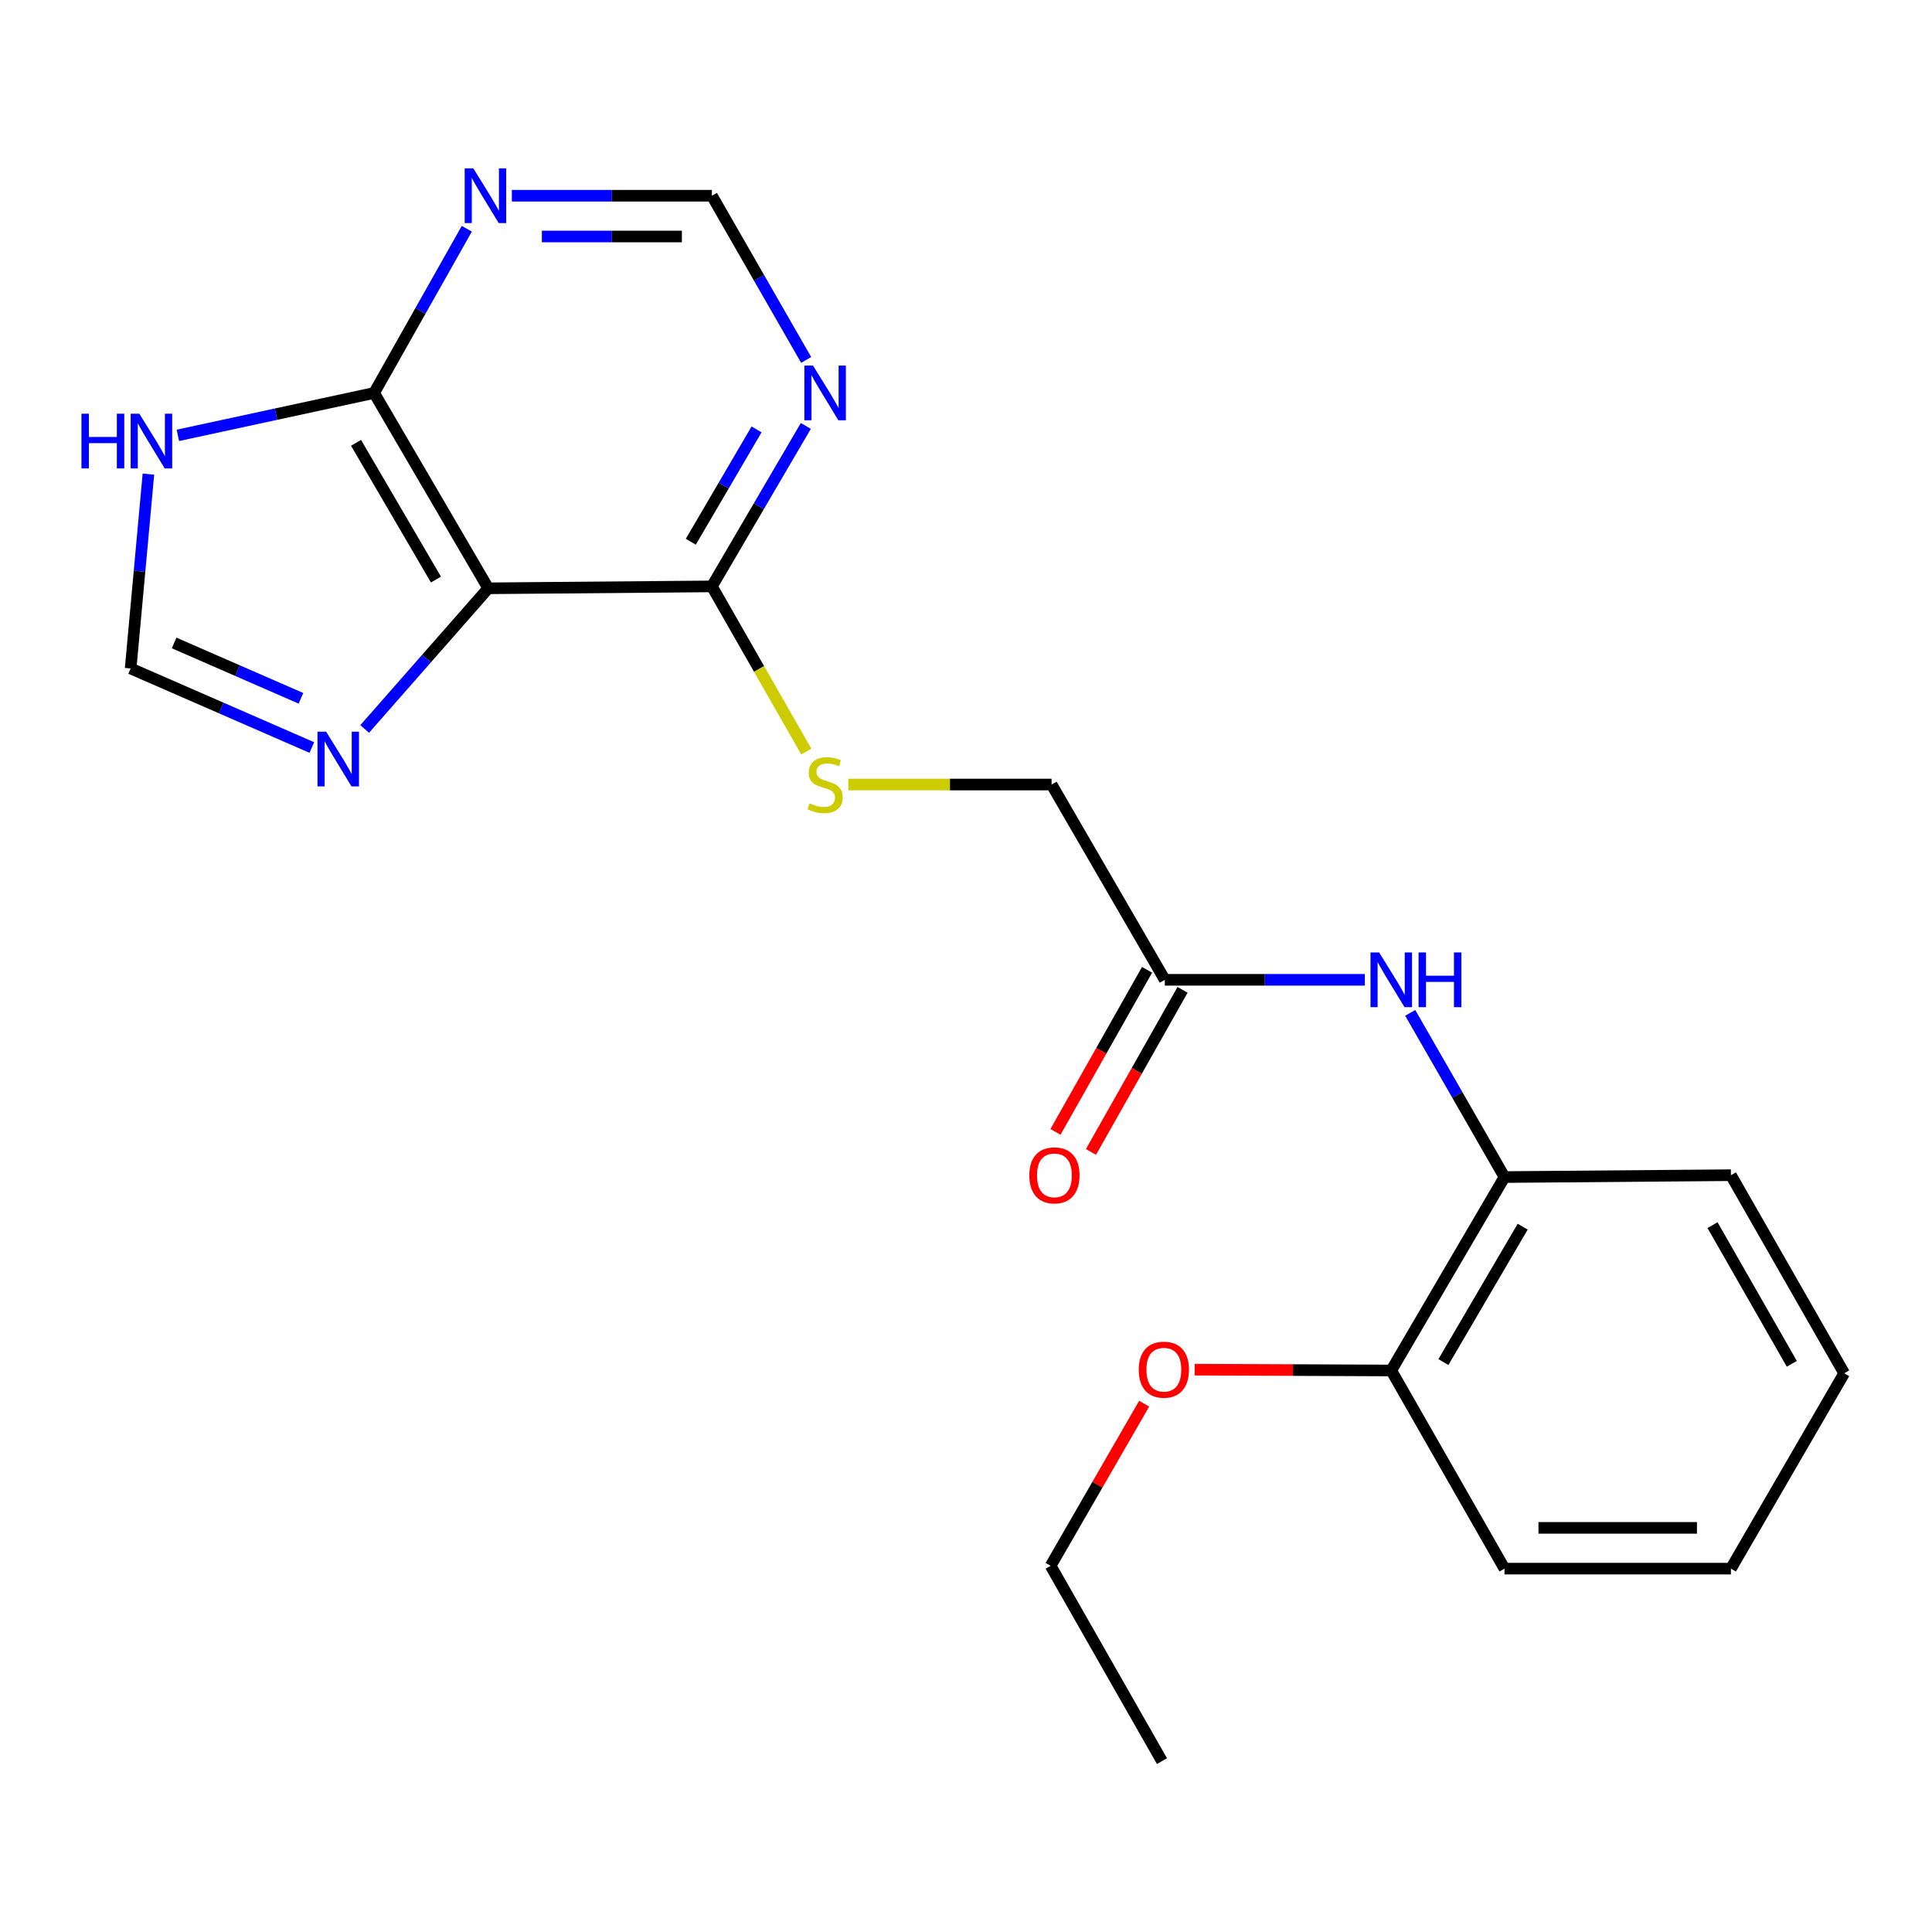 <?xml version='1.0' encoding='iso-8859-1'?>
<svg version='1.1' baseProfile='full'
              xmlns='http://www.w3.org/2000/svg'
                      xmlns:rdkit='http://www.rdkit.org/xml'
                      xmlns:xlink='http://www.w3.org/1999/xlink'
                  xml:space='preserve'
width='1000px' height='1000px' viewBox='0 0 1000 1000'>
<!-- END OF HEADER -->
<rect style='opacity:1.0;fill:#FFFFFF;stroke:none' width='1000' height='1000' x='0' y='0'> </rect>
<path class='bond-0' d='M 252.725,304.501 L 193.642,203.399' style='fill:none;fill-rule:evenodd;stroke:#000000;stroke-width:6px;stroke-linecap:butt;stroke-linejoin:miter;stroke-opacity:1' />
<path class='bond-0' d='M 225.648,299.981 L 184.289,229.209' style='fill:none;fill-rule:evenodd;stroke:#000000;stroke-width:6px;stroke-linecap:butt;stroke-linejoin:miter;stroke-opacity:1' />
<path class='bond-1' d='M 252.725,304.501 L 220.741,340.908' style='fill:none;fill-rule:evenodd;stroke:#000000;stroke-width:6px;stroke-linecap:butt;stroke-linejoin:miter;stroke-opacity:1' />
<path class='bond-1' d='M 220.741,340.908 L 188.757,377.314' style='fill:none;fill-rule:evenodd;stroke:#0000FF;stroke-width:6px;stroke-linecap:butt;stroke-linejoin:miter;stroke-opacity:1' />
<path class='bond-2' d='M 252.725,304.501 L 368.478,303.517' style='fill:none;fill-rule:evenodd;stroke:#000000;stroke-width:6px;stroke-linecap:butt;stroke-linejoin:miter;stroke-opacity:1' />
<path class='bond-3' d='M 193.642,203.399 L 142.855,214.368' style='fill:none;fill-rule:evenodd;stroke:#000000;stroke-width:6px;stroke-linecap:butt;stroke-linejoin:miter;stroke-opacity:1' />
<path class='bond-3' d='M 142.855,214.368 L 92.069,225.337' style='fill:none;fill-rule:evenodd;stroke:#0000FF;stroke-width:6px;stroke-linecap:butt;stroke-linejoin:miter;stroke-opacity:1' />
<path class='bond-4' d='M 193.642,203.399 L 217.628,160.901' style='fill:none;fill-rule:evenodd;stroke:#000000;stroke-width:6px;stroke-linecap:butt;stroke-linejoin:miter;stroke-opacity:1' />
<path class='bond-4' d='M 217.628,160.901 L 241.614,118.403' style='fill:none;fill-rule:evenodd;stroke:#0000FF;stroke-width:6px;stroke-linecap:butt;stroke-linejoin:miter;stroke-opacity:1' />
<path class='bond-6' d='M 161.405,386.92 L 114.513,366.456' style='fill:none;fill-rule:evenodd;stroke:#0000FF;stroke-width:6px;stroke-linecap:butt;stroke-linejoin:miter;stroke-opacity:1' />
<path class='bond-6' d='M 114.513,366.456 L 67.621,345.992' style='fill:none;fill-rule:evenodd;stroke:#000000;stroke-width:6px;stroke-linecap:butt;stroke-linejoin:miter;stroke-opacity:1' />
<path class='bond-6' d='M 155.776,361.445 L 122.952,347.12' style='fill:none;fill-rule:evenodd;stroke:#0000FF;stroke-width:6px;stroke-linecap:butt;stroke-linejoin:miter;stroke-opacity:1' />
<path class='bond-6' d='M 122.952,347.12 L 90.127,332.796' style='fill:none;fill-rule:evenodd;stroke:#000000;stroke-width:6px;stroke-linecap:butt;stroke-linejoin:miter;stroke-opacity:1' />
<path class='bond-5' d='M 368.478,303.517 L 392.787,261.988' style='fill:none;fill-rule:evenodd;stroke:#000000;stroke-width:6px;stroke-linecap:butt;stroke-linejoin:miter;stroke-opacity:1' />
<path class='bond-5' d='M 392.787,261.988 L 417.095,220.459' style='fill:none;fill-rule:evenodd;stroke:#0000FF;stroke-width:6px;stroke-linecap:butt;stroke-linejoin:miter;stroke-opacity:1' />
<path class='bond-5' d='M 357.564,280.401 L 374.58,251.33' style='fill:none;fill-rule:evenodd;stroke:#000000;stroke-width:6px;stroke-linecap:butt;stroke-linejoin:miter;stroke-opacity:1' />
<path class='bond-5' d='M 374.58,251.33 L 391.596,222.26' style='fill:none;fill-rule:evenodd;stroke:#0000FF;stroke-width:6px;stroke-linecap:butt;stroke-linejoin:miter;stroke-opacity:1' />
<path class='bond-9' d='M 368.478,303.517 L 392.902,346.258' style='fill:none;fill-rule:evenodd;stroke:#000000;stroke-width:6px;stroke-linecap:butt;stroke-linejoin:miter;stroke-opacity:1' />
<path class='bond-9' d='M 392.902,346.258 L 417.326,388.999' style='fill:none;fill-rule:evenodd;stroke:#CCCC00;stroke-width:6px;stroke-linecap:butt;stroke-linejoin:miter;stroke-opacity:1' />
<path class='bond-22' d='M 76.816,245.408 L 72.219,295.7' style='fill:none;fill-rule:evenodd;stroke:#0000FF;stroke-width:6px;stroke-linecap:butt;stroke-linejoin:miter;stroke-opacity:1' />
<path class='bond-22' d='M 72.219,295.7 L 67.621,345.992' style='fill:none;fill-rule:evenodd;stroke:#000000;stroke-width:6px;stroke-linecap:butt;stroke-linejoin:miter;stroke-opacity:1' />
<path class='bond-23' d='M 264.931,101.312 L 316.705,101.312' style='fill:none;fill-rule:evenodd;stroke:#0000FF;stroke-width:6px;stroke-linecap:butt;stroke-linejoin:miter;stroke-opacity:1' />
<path class='bond-23' d='M 316.705,101.312 L 368.478,101.312' style='fill:none;fill-rule:evenodd;stroke:#000000;stroke-width:6px;stroke-linecap:butt;stroke-linejoin:miter;stroke-opacity:1' />
<path class='bond-23' d='M 280.463,122.409 L 316.705,122.409' style='fill:none;fill-rule:evenodd;stroke:#0000FF;stroke-width:6px;stroke-linecap:butt;stroke-linejoin:miter;stroke-opacity:1' />
<path class='bond-23' d='M 316.705,122.409 L 352.946,122.409' style='fill:none;fill-rule:evenodd;stroke:#000000;stroke-width:6px;stroke-linecap:butt;stroke-linejoin:miter;stroke-opacity:1' />
<path class='bond-11' d='M 417.264,186.296 L 392.871,143.804' style='fill:none;fill-rule:evenodd;stroke:#0000FF;stroke-width:6px;stroke-linecap:butt;stroke-linejoin:miter;stroke-opacity:1' />
<path class='bond-11' d='M 392.871,143.804 L 368.478,101.312' style='fill:none;fill-rule:evenodd;stroke:#000000;stroke-width:6px;stroke-linecap:butt;stroke-linejoin:miter;stroke-opacity:1' />
<path class='bond-7' d='M 706.439,507.151 L 654.671,507.151' style='fill:none;fill-rule:evenodd;stroke:#0000FF;stroke-width:6px;stroke-linecap:butt;stroke-linejoin:miter;stroke-opacity:1' />
<path class='bond-7' d='M 654.671,507.151 L 602.903,507.151' style='fill:none;fill-rule:evenodd;stroke:#000000;stroke-width:6px;stroke-linecap:butt;stroke-linejoin:miter;stroke-opacity:1' />
<path class='bond-10' d='M 729.928,524.254 L 754.326,566.752' style='fill:none;fill-rule:evenodd;stroke:#0000FF;stroke-width:6px;stroke-linecap:butt;stroke-linejoin:miter;stroke-opacity:1' />
<path class='bond-10' d='M 754.326,566.752 L 778.724,609.25' style='fill:none;fill-rule:evenodd;stroke:#000000;stroke-width:6px;stroke-linecap:butt;stroke-linejoin:miter;stroke-opacity:1' />
<path class='bond-8' d='M 602.903,507.151 L 544.3,406.072' style='fill:none;fill-rule:evenodd;stroke:#000000;stroke-width:6px;stroke-linecap:butt;stroke-linejoin:miter;stroke-opacity:1' />
<path class='bond-13' d='M 593.719,501.962 L 570.016,543.913' style='fill:none;fill-rule:evenodd;stroke:#000000;stroke-width:6px;stroke-linecap:butt;stroke-linejoin:miter;stroke-opacity:1' />
<path class='bond-13' d='M 570.016,543.913 L 546.313,585.864' style='fill:none;fill-rule:evenodd;stroke:#FF0000;stroke-width:6px;stroke-linecap:butt;stroke-linejoin:miter;stroke-opacity:1' />
<path class='bond-13' d='M 612.087,512.34 L 588.384,554.291' style='fill:none;fill-rule:evenodd;stroke:#000000;stroke-width:6px;stroke-linecap:butt;stroke-linejoin:miter;stroke-opacity:1' />
<path class='bond-13' d='M 588.384,554.291 L 564.68,596.242' style='fill:none;fill-rule:evenodd;stroke:#FF0000;stroke-width:6px;stroke-linecap:butt;stroke-linejoin:miter;stroke-opacity:1' />
<path class='bond-14' d='M 439.092,406.072 L 491.696,406.072' style='fill:none;fill-rule:evenodd;stroke:#CCCC00;stroke-width:6px;stroke-linecap:butt;stroke-linejoin:miter;stroke-opacity:1' />
<path class='bond-14' d='M 491.696,406.072 L 544.3,406.072' style='fill:none;fill-rule:evenodd;stroke:#000000;stroke-width:6px;stroke-linecap:butt;stroke-linejoin:miter;stroke-opacity:1' />
<path class='bond-12' d='M 778.724,609.25 L 720.109,709.356' style='fill:none;fill-rule:evenodd;stroke:#000000;stroke-width:6px;stroke-linecap:butt;stroke-linejoin:miter;stroke-opacity:1' />
<path class='bond-12' d='M 788.138,634.926 L 747.107,705' style='fill:none;fill-rule:evenodd;stroke:#000000;stroke-width:6px;stroke-linecap:butt;stroke-linejoin:miter;stroke-opacity:1' />
<path class='bond-16' d='M 778.724,609.25 L 895.919,608.277' style='fill:none;fill-rule:evenodd;stroke:#000000;stroke-width:6px;stroke-linecap:butt;stroke-linejoin:miter;stroke-opacity:1' />
<path class='bond-15' d='M 720.109,709.356 L 669.231,709.143' style='fill:none;fill-rule:evenodd;stroke:#000000;stroke-width:6px;stroke-linecap:butt;stroke-linejoin:miter;stroke-opacity:1' />
<path class='bond-15' d='M 669.231,709.143 L 618.353,708.93' style='fill:none;fill-rule:evenodd;stroke:#FF0000;stroke-width:6px;stroke-linecap:butt;stroke-linejoin:miter;stroke-opacity:1' />
<path class='bond-17' d='M 720.109,709.356 L 778.724,811.923' style='fill:none;fill-rule:evenodd;stroke:#000000;stroke-width:6px;stroke-linecap:butt;stroke-linejoin:miter;stroke-opacity:1' />
<path class='bond-18' d='M 592.205,726.555 L 568.006,768.507' style='fill:none;fill-rule:evenodd;stroke:#FF0000;stroke-width:6px;stroke-linecap:butt;stroke-linejoin:miter;stroke-opacity:1' />
<path class='bond-18' d='M 568.006,768.507 L 543.807,810.458' style='fill:none;fill-rule:evenodd;stroke:#000000;stroke-width:6px;stroke-linecap:butt;stroke-linejoin:miter;stroke-opacity:1' />
<path class='bond-20' d='M 895.919,608.277 L 954.545,710.809' style='fill:none;fill-rule:evenodd;stroke:#000000;stroke-width:6px;stroke-linecap:butt;stroke-linejoin:miter;stroke-opacity:1' />
<path class='bond-20' d='M 886.398,634.129 L 927.437,705.901' style='fill:none;fill-rule:evenodd;stroke:#000000;stroke-width:6px;stroke-linecap:butt;stroke-linejoin:miter;stroke-opacity:1' />
<path class='bond-24' d='M 778.724,811.923 L 895.919,811.923' style='fill:none;fill-rule:evenodd;stroke:#000000;stroke-width:6px;stroke-linecap:butt;stroke-linejoin:miter;stroke-opacity:1' />
<path class='bond-24' d='M 796.303,790.826 L 878.34,790.826' style='fill:none;fill-rule:evenodd;stroke:#000000;stroke-width:6px;stroke-linecap:butt;stroke-linejoin:miter;stroke-opacity:1' />
<path class='bond-19' d='M 543.807,810.458 L 601.438,911.56' style='fill:none;fill-rule:evenodd;stroke:#000000;stroke-width:6px;stroke-linecap:butt;stroke-linejoin:miter;stroke-opacity:1' />
<path class='bond-21' d='M 954.545,710.809 L 895.919,811.923' style='fill:none;fill-rule:evenodd;stroke:#000000;stroke-width:6px;stroke-linecap:butt;stroke-linejoin:miter;stroke-opacity:1' />
<path  class='atom-2' d='M 168.816 378.727
L 178.096 393.727
Q 179.016 395.207, 180.496 397.887
Q 181.976 400.567, 182.056 400.727
L 182.056 378.727
L 185.816 378.727
L 185.816 407.047
L 181.936 407.047
L 171.976 390.647
Q 170.816 388.727, 169.576 386.527
Q 168.376 384.327, 168.016 383.647
L 168.016 407.047
L 164.336 407.047
L 164.336 378.727
L 168.816 378.727
' fill='#0000FF'/>
<path  class='atom-4' d='M 42.161 214.134
L 46.001 214.134
L 46.001 226.174
L 60.481 226.174
L 60.481 214.134
L 64.321 214.134
L 64.321 242.454
L 60.481 242.454
L 60.481 229.374
L 46.001 229.374
L 46.001 242.454
L 42.161 242.454
L 42.161 214.134
' fill='#0000FF'/>
<path  class='atom-4' d='M 72.121 214.134
L 81.401 229.134
Q 82.321 230.614, 83.801 233.294
Q 85.281 235.974, 85.361 236.134
L 85.361 214.134
L 89.121 214.134
L 89.121 242.454
L 85.241 242.454
L 75.281 226.054
Q 74.121 224.134, 72.881 221.934
Q 71.681 219.734, 71.321 219.054
L 71.321 242.454
L 67.641 242.454
L 67.641 214.134
L 72.121 214.134
' fill='#0000FF'/>
<path  class='atom-5' d='M 245 87.152
L 254.28 102.152
Q 255.2 103.632, 256.68 106.312
Q 258.16 108.992, 258.24 109.152
L 258.24 87.152
L 262 87.152
L 262 115.472
L 258.12 115.472
L 248.16 99.072
Q 247 97.152, 245.76 94.952
Q 244.56 92.752, 244.2 92.072
L 244.2 115.472
L 240.52 115.472
L 240.52 87.152
L 245 87.152
' fill='#0000FF'/>
<path  class='atom-6' d='M 420.822 189.239
L 430.102 204.239
Q 431.022 205.719, 432.502 208.399
Q 433.982 211.079, 434.062 211.239
L 434.062 189.239
L 437.822 189.239
L 437.822 217.559
L 433.942 217.559
L 423.982 201.159
Q 422.822 199.239, 421.582 197.039
Q 420.382 194.839, 420.022 194.159
L 420.022 217.559
L 416.342 217.559
L 416.342 189.239
L 420.822 189.239
' fill='#0000FF'/>
<path  class='atom-8' d='M 713.849 492.991
L 723.129 507.991
Q 724.049 509.471, 725.529 512.151
Q 727.009 514.831, 727.089 514.991
L 727.089 492.991
L 730.849 492.991
L 730.849 521.311
L 726.969 521.311
L 717.009 504.911
Q 715.849 502.991, 714.609 500.791
Q 713.409 498.591, 713.049 497.911
L 713.049 521.311
L 709.369 521.311
L 709.369 492.991
L 713.849 492.991
' fill='#0000FF'/>
<path  class='atom-8' d='M 734.249 492.991
L 738.089 492.991
L 738.089 505.031
L 752.569 505.031
L 752.569 492.991
L 756.409 492.991
L 756.409 521.311
L 752.569 521.311
L 752.569 508.231
L 738.089 508.231
L 738.089 521.311
L 734.249 521.311
L 734.249 492.991
' fill='#0000FF'/>
<path  class='atom-10' d='M 419.082 415.792
Q 419.402 415.912, 420.722 416.472
Q 422.042 417.032, 423.482 417.392
Q 424.962 417.712, 426.402 417.712
Q 429.082 417.712, 430.642 416.432
Q 432.202 415.112, 432.202 412.832
Q 432.202 411.272, 431.402 410.312
Q 430.642 409.352, 429.442 408.832
Q 428.242 408.312, 426.242 407.712
Q 423.722 406.952, 422.202 406.232
Q 420.722 405.512, 419.642 403.992
Q 418.602 402.472, 418.602 399.912
Q 418.602 396.352, 421.002 394.152
Q 423.442 391.952, 428.242 391.952
Q 431.522 391.952, 435.242 393.512
L 434.322 396.592
Q 430.922 395.192, 428.362 395.192
Q 425.602 395.192, 424.082 396.352
Q 422.562 397.472, 422.602 399.432
Q 422.602 400.952, 423.362 401.872
Q 424.162 402.792, 425.282 403.312
Q 426.442 403.832, 428.362 404.432
Q 430.922 405.232, 432.442 406.032
Q 433.962 406.832, 435.042 408.472
Q 436.162 410.072, 436.162 412.832
Q 436.162 416.752, 433.522 418.872
Q 430.922 420.952, 426.562 420.952
Q 424.042 420.952, 422.122 420.392
Q 420.242 419.872, 418.002 418.952
L 419.082 415.792
' fill='#CCCC00'/>
<path  class='atom-14' d='M 532.765 608.357
Q 532.765 601.557, 536.125 597.757
Q 539.485 593.957, 545.765 593.957
Q 552.045 593.957, 555.405 597.757
Q 558.765 601.557, 558.765 608.357
Q 558.765 615.237, 555.365 619.157
Q 551.965 623.037, 545.765 623.037
Q 539.525 623.037, 536.125 619.157
Q 532.765 615.277, 532.765 608.357
M 545.765 619.837
Q 550.085 619.837, 552.405 616.957
Q 554.765 614.037, 554.765 608.357
Q 554.765 602.797, 552.405 599.997
Q 550.085 597.157, 545.765 597.157
Q 541.445 597.157, 539.085 599.957
Q 536.765 602.757, 536.765 608.357
Q 536.765 614.077, 539.085 616.957
Q 541.445 619.837, 545.765 619.837
' fill='#FF0000'/>
<path  class='atom-16' d='M 589.411 708.943
Q 589.411 702.143, 592.771 698.343
Q 596.131 694.543, 602.411 694.543
Q 608.691 694.543, 612.051 698.343
Q 615.411 702.143, 615.411 708.943
Q 615.411 715.823, 612.011 719.743
Q 608.611 723.623, 602.411 723.623
Q 596.171 723.623, 592.771 719.743
Q 589.411 715.863, 589.411 708.943
M 602.411 720.423
Q 606.731 720.423, 609.051 717.543
Q 611.411 714.623, 611.411 708.943
Q 611.411 703.383, 609.051 700.583
Q 606.731 697.743, 602.411 697.743
Q 598.091 697.743, 595.731 700.543
Q 593.411 703.343, 593.411 708.943
Q 593.411 714.663, 595.731 717.543
Q 598.091 720.423, 602.411 720.423
' fill='#FF0000'/>
</svg>
